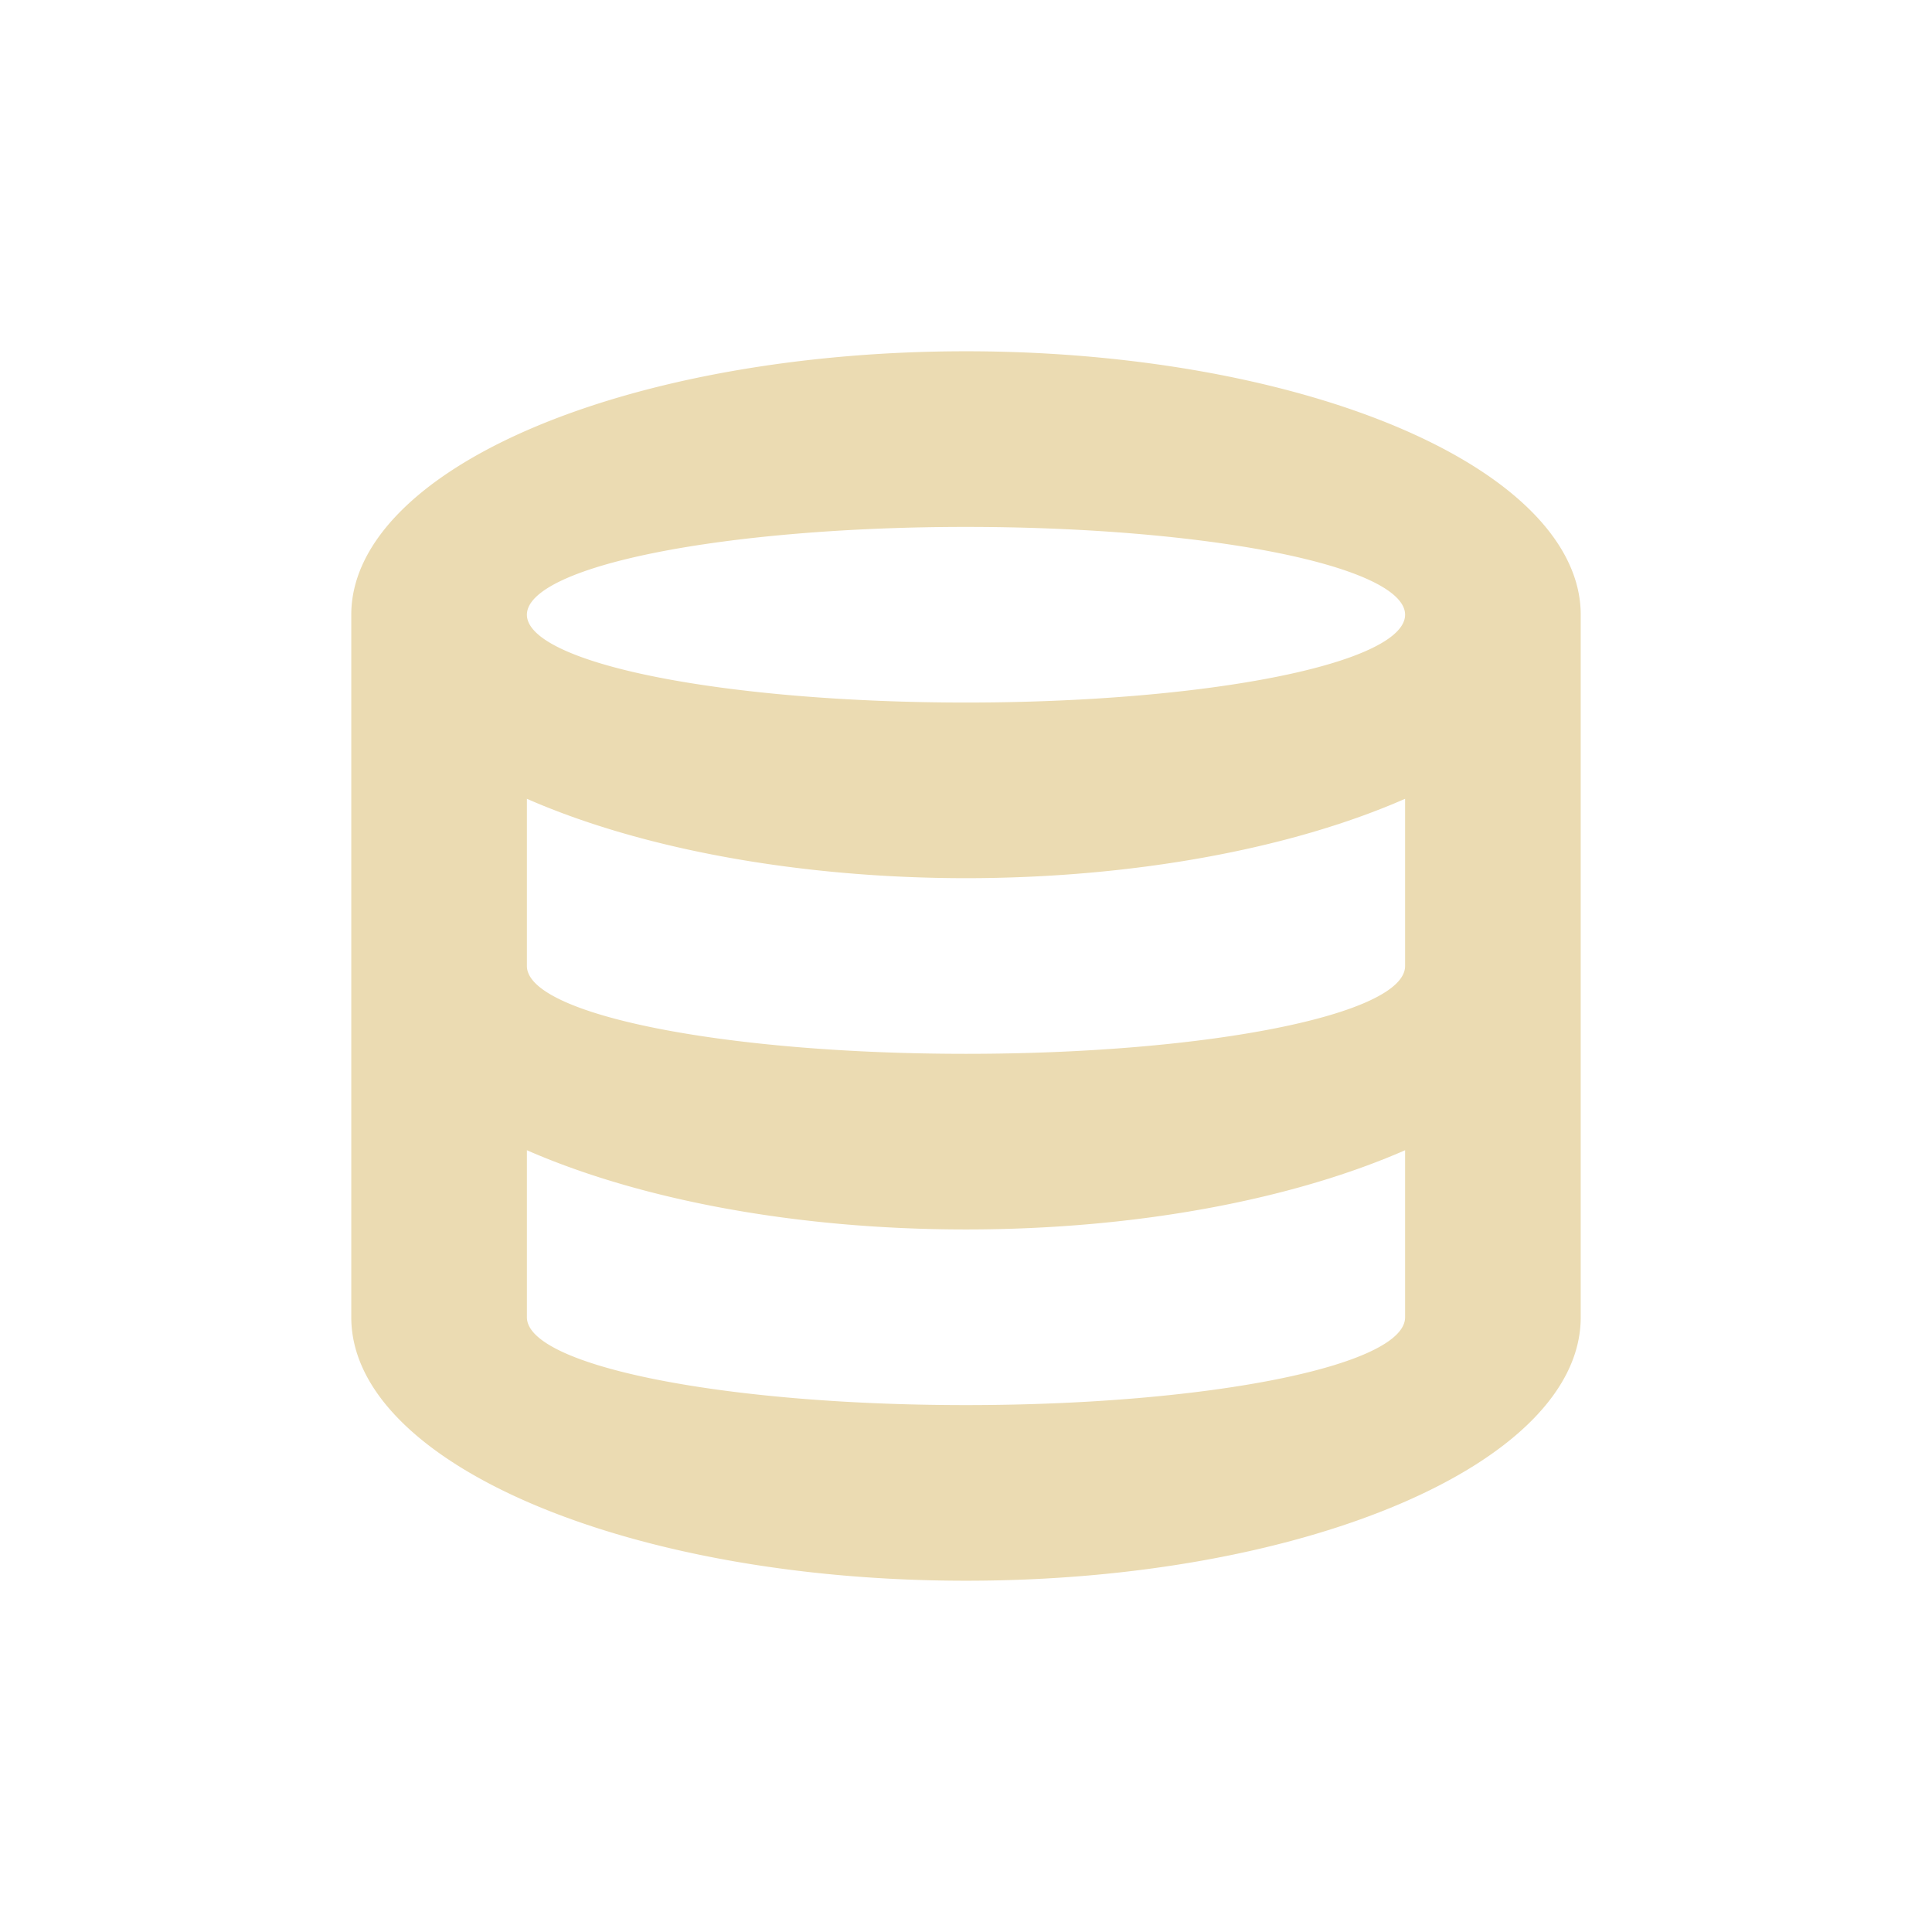 <svg width="22" height="22" version="1.1" viewBox="0 0 22 22" xmlns="http://www.w3.org/2000/svg">
  <defs>
    <style type="text/css">.ColorScheme-Text { color:#ebdbb2; } .ColorScheme-Highlight { color:#458588; }</style>
  </defs>
  <path style="fill:currentColor" class="ColorScheme-Text" d="m11 4a7 3 0 0 0-7 3v8c0 1.657 3.134 3 7 3 3.866 0 7-1.343 7-3v-8a7 3 0 0 0-7-3zm0 2a5 1 0 0 1 5 1 5 1 0 0 1-5 1 5 1 0 0 1-5-1 5 1 0 0 1 5-1zm-5 3.096a7 3 0 0 0 5 0.904 7 3 0 0 0 5-0.904v1.904c0 0.552-2.239 1-5 1-2.761 0-5-0.448-5-1zm0 4.002c1.271 0.556 3.04 0.902 5 0.902 1.96 0 3.729-0.346 5-0.902v1.902c0 0.552-2.239 1-5 1-2.761 0-5-0.448-5-1z"/>
</svg>
